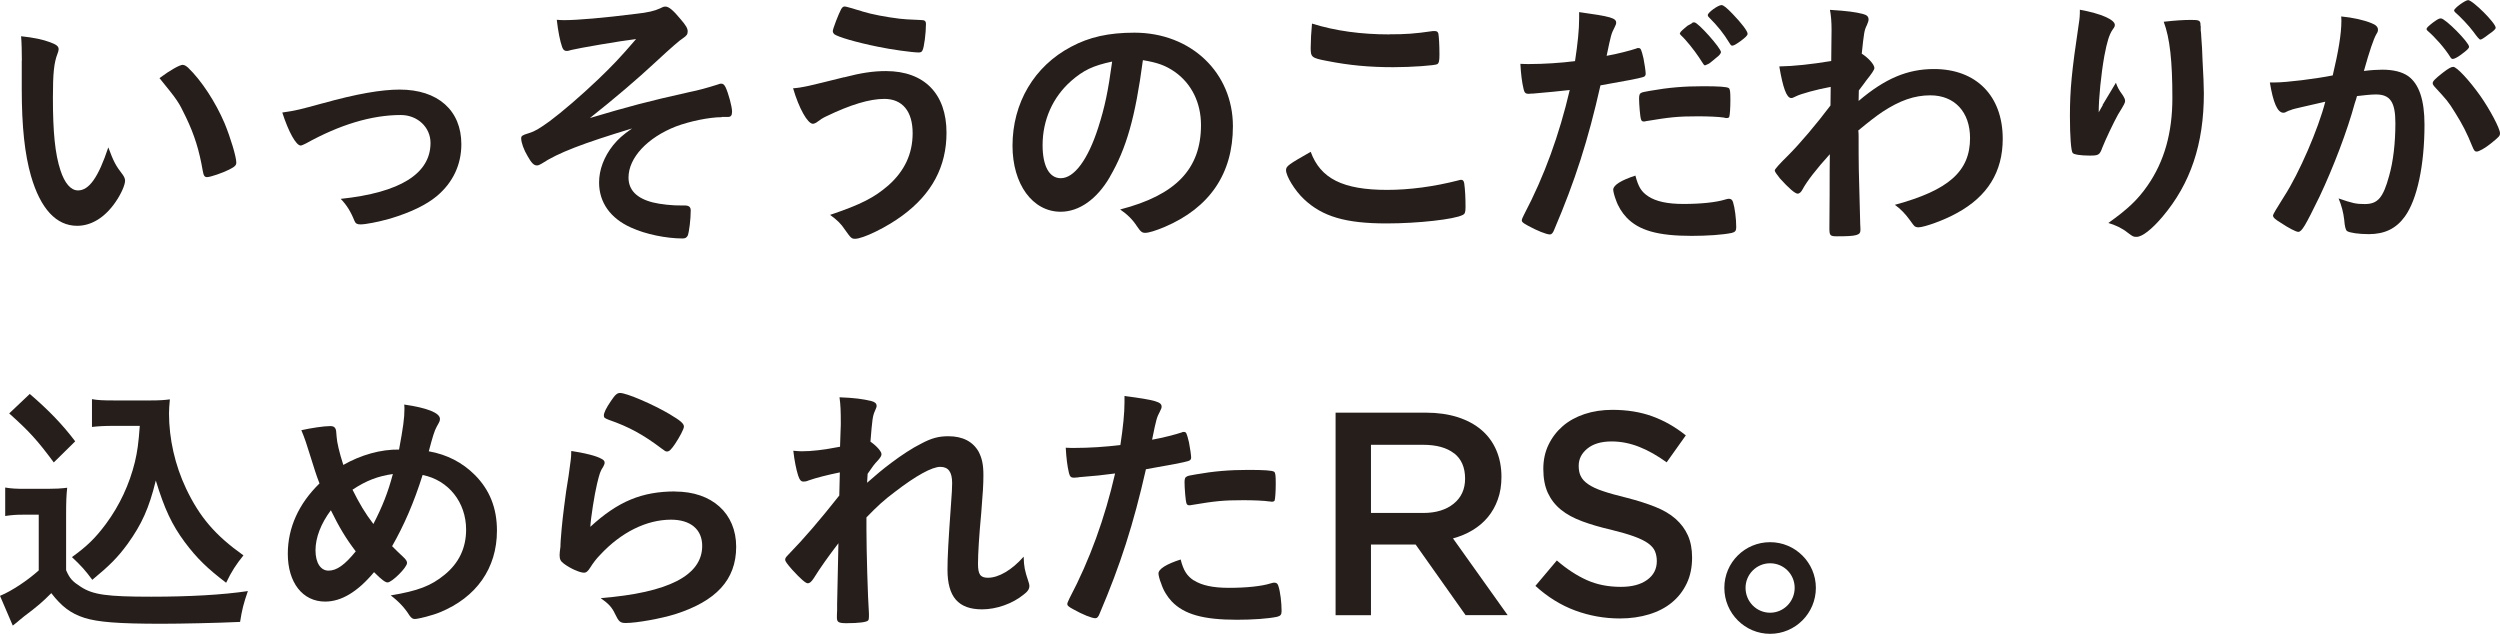 <?xml version="1.0" encoding="UTF-8"?><svg id="_レイヤー_2" xmlns="http://www.w3.org/2000/svg" viewBox="0 0 231.06 58.58"><defs><style>.cls-1{fill:#251e1b;stroke-width:0px;}</style></defs><g id="_レイヤー_1-2"><path class="cls-1" d="m2.02,5.6c0-.73-.02-1.7-.07-2.25,1.15.12,2,.3,2.67.55.6.22.8.38.8.65q0,.15-.1.4c-.33.85-.43,1.8-.43,4.08,0,3.2.2,5.2.7,6.72.38,1.17.95,1.85,1.62,1.85,1.02,0,1.88-1.2,2.8-3.98.48,1.28.65,1.65,1.35,2.55.12.18.2.35.2.53,0,.4-.38,1.25-.88,1.97-.98,1.43-2.23,2.2-3.55,2.2-1.92,0-3.38-1.55-4.27-4.62-.57-2-.85-4.52-.85-8.02v-2.62Zm14.88.4c.15,0,.28.08.48.25,1.25,1.2,2.55,3.2,3.38,5.15.55,1.33,1.08,3.1,1.08,3.62,0,.25-.12.38-.65.65-.58.3-1.75.7-2.05.7-.23,0-.32-.12-.4-.58-.33-1.92-.77-3.32-1.55-4.95-.7-1.45-.75-1.53-2.45-3.62,1.05-.78,1.88-1.23,2.17-1.23Z"/><path class="cls-1" d="m29.82,9.55c3.15-.88,5.43-1.27,7.12-1.27,3.53,0,5.7,1.92,5.7,5.05,0,1.88-.77,3.53-2.25,4.78-.98.82-2.42,1.52-4.35,2.1-1.07.3-2.23.53-2.73.53-.3,0-.45-.08-.55-.33-.35-.88-.75-1.5-1.27-2.03,5.5-.58,8.3-2.33,8.3-5.17,0-1.45-1.2-2.58-2.75-2.58-2.7,0-5.65.9-8.75,2.62-.25.12-.4.2-.5.2-.42,0-1.12-1.25-1.7-3.05,1.22-.17,1.65-.28,3.72-.85Z"/><path class="cls-1" d="m66.71,10.83c-1.15,0-2.97.38-4.22.85-2.65,1.03-4.4,2.9-4.4,4.73,0,1.15.75,1.92,2.25,2.3.68.17,1.85.3,2.68.28h.25c.42,0,.57.15.57.47,0,.83-.15,1.97-.27,2.3-.1.2-.23.28-.48.28-1.52,0-3.45-.4-4.75-1-1.92-.85-2.97-2.33-2.97-4.17,0-1.18.45-2.38,1.3-3.45.48-.58.85-.92,1.75-1.55-4.55,1.38-6.83,2.25-8.35,3.25-.2.12-.32.17-.45.17-.28,0-.5-.23-.85-.85-.35-.57-.6-1.27-.6-1.65,0-.23.1-.3.7-.48.57-.17.97-.42,1.92-1.1,1.15-.85,2.95-2.4,4.5-3.88,1.27-1.22,2-1.97,3.5-3.72-1.45.17-5.38.85-5.95,1-.35.1-.38.1-.45.1-.23,0-.33-.1-.43-.35-.2-.55-.38-1.48-.5-2.53.35.03.53.03.75.03,1.12,0,3.55-.2,6.55-.58,1.12-.12,1.77-.28,2.23-.5.3-.15.35-.17.52-.17.3,0,.7.32,1.4,1.17.5.58.65.85.65,1.12s-.1.4-.42.62q-.45.27-2.55,2.22c-1.72,1.6-3.77,3.35-6.07,5.17,3.52-1.05,5.38-1.55,9.2-2.4.85-.17,1.68-.4,2.62-.7.12-.05.23-.08.3-.08.2,0,.3.1.42.33.27.58.6,1.8.6,2.25,0,.35-.1.5-.38.5h-.58Z"/><path class="cls-1" d="m78,7.15c1.62-.42,2.7-.58,3.88-.58,3.55,0,5.6,2.1,5.6,5.7,0,3.12-1.35,5.65-4.07,7.65-1.45,1.08-3.65,2.15-4.38,2.15-.33,0-.4-.08-.93-.83-.38-.58-.75-.92-1.38-1.38,2.88-.97,4.08-1.6,5.38-2.72,1.5-1.33,2.25-2.92,2.25-4.83,0-2.03-.95-3.17-2.62-3.17-1.35,0-3.1.52-5.38,1.62-.32.15-.5.27-.92.58-.1.05-.2.1-.3.1-.48,0-1.28-1.4-1.83-3.28.92-.07,1.4-.2,4.7-1.02Zm1.67-6.1c.9.28,2.25.53,3.48.68.5.05.67.07,1.95.12.38,0,.48.1.48.38,0,.82-.17,2.17-.32,2.42-.05.15-.18.2-.35.2-.58,0-2.6-.28-3.77-.53-1.98-.4-3.7-.9-4.05-1.17-.07-.08-.12-.17-.12-.28,0-.2.52-1.55.77-2.02.12-.2.2-.25.35-.25q.12,0,1.6.45Z"/><path class="cls-1" d="m102.58,16.35c-1.2,2.07-2.85,3.22-4.55,3.22-2.6,0-4.45-2.55-4.45-6.1,0-3.95,2-7.35,5.42-9.15,1.68-.9,3.48-1.3,5.85-1.3,5.23,0,9.1,3.7,9.1,8.65,0,4.38-2.15,7.53-6.3,9.3-.83.35-1.48.55-1.8.55-.3,0-.42-.1-.75-.58-.42-.65-.9-1.12-1.57-1.58,5.15-1.33,7.47-3.75,7.47-7.8,0-2.08-.88-3.83-2.42-4.92-.88-.6-1.58-.85-2.95-1.08-.7,5.28-1.52,8.15-3.05,10.78Zm-3.6-8.85c-1.67,1.48-2.62,3.58-2.62,5.92,0,1.93.62,3.05,1.68,3.05,1.25,0,2.52-1.73,3.47-4.7.6-1.88.9-3.3,1.28-6.08-1.78.38-2.65.8-3.8,1.8Z"/><path class="cls-1" d="m128.21,17.55c2.05,0,4.33-.3,6.58-.88.12-.05.2-.05.27-.05.15,0,.23.1.27.33.08.55.12,1.35.12,2.17,0,.5-.05.65-.27.75-.75.4-4.12.78-7.02.78-3.77,0-5.93-.62-7.65-2.25-.83-.78-1.65-2.12-1.65-2.67,0-.38.23-.53,2.28-1.7.9,2.47,2.97,3.52,7.07,3.52Zm.23-14.38c1.45,0,2.3-.05,4-.3h.17c.2,0,.28.08.33.23.05.3.1,1.05.1,1.95,0,.58-.05.78-.2.88-.2.12-2.38.28-4.05.28-2.23,0-4.08-.17-6.15-.58-1.43-.27-1.5-.35-1.5-1.22,0-.58.05-1.53.12-2.23,2.17.68,4.55,1,7.17,1Z"/><path class="cls-1" d="m141.67,8.65h-.15c-.12.02-.23.02-.28.02-.22,0-.35-.1-.42-.42-.15-.62-.25-1.38-.3-2.35.35.02.62.02.8.02,1.35,0,2.92-.1,4.25-.27.25-1.65.38-2.9.38-3.95v-.58c2.9.4,3.45.55,3.42,1,0,.12-.05.2-.15.42-.3.58-.32.65-.73,2.62.98-.17,2.23-.5,2.73-.67.1-.05.12-.05.2-.05.23,0,.27.1.48.97.1.5.2,1.2.2,1.4,0,.17-.07.28-.3.33q-.45.15-3.88.75c-1.15,5.1-2.35,8.83-4.27,13.33-.12.32-.25.45-.4.45-.32,0-1.2-.35-2.05-.82-.42-.23-.55-.33-.55-.48,0-.1.07-.27.2-.52,1.9-3.6,3.27-7.43,4.23-11.53-1.1.12-1.88.2-3.4.33Zm10.67,9.5c.73.47,1.77.7,3.25.7,1.62,0,3.02-.15,3.83-.4.2-.05.25-.08.35-.08.22,0,.32.08.4.3.17.53.3,1.55.3,2.33,0,.33-.1.45-.42.53-.83.17-2.23.27-3.7.27-3.12,0-4.88-.5-6.02-1.7-.42-.45-.77-1-.98-1.62-.15-.38-.25-.8-.25-.95,0-.42.75-.88,2.05-1.3.27,1.05.57,1.52,1.2,1.92Zm7.02-7.28c-.5-.08-1.55-.12-2.42-.12-1.85,0-2.62.08-4.83.45-.05.03-.12.03-.17.03-.15,0-.23-.05-.27-.2-.08-.17-.18-1.4-.18-1.92,0-.33.05-.48.25-.55.1-.05.25-.07.78-.17,1.7-.3,3.12-.42,4.88-.42,1.45,0,2.2.05,2.38.17.12.1.15.3.15,1.12,0,.73-.05,1.38-.1,1.53-.02.08-.12.12-.25.12-.05,0-.12,0-.2-.03Zm-2.75-8.8c.33,0,2.45,2.38,2.45,2.75,0,.1-.17.33-.38.47-.1.08-.25.2-.42.35-.23.2-.3.25-.55.35q-.07.03-.12.05c-.1,0-.1-.02-.57-.75-.43-.65-1.23-1.65-1.65-2.02-.05-.05-.12-.15-.12-.17l.08-.15c.12-.15.55-.5.65-.58.25-.12.4-.22.43-.25.02-.05.05-.05.07-.05h.15Zm4.23,1.75c-.35.25-.6.4-.73.4-.1,0-.15-.05-.27-.25-.55-.9-1.07-1.55-1.9-2.38-.08-.08-.1-.12-.1-.2,0-.23.95-.92,1.27-.92.18,0,.48.25,1.03.82.8.83,1.38,1.58,1.38,1.83,0,.15-.18.33-.68.7Z"/><path class="cls-1" d="m169.1,18.15q0-2.73.02-3.9c-1.25,1.38-2.1,2.48-2.52,3.25-.12.25-.3.4-.45.4-.25,0-.85-.53-1.65-1.42-.32-.4-.47-.62-.47-.73q0-.17,1.27-1.42c1.07-1.08,2.52-2.78,3.88-4.58,0-.15,0-.72.02-1.72-1.23.22-2.8.65-3.23.88-.25.12-.3.15-.42.15-.43,0-.77-.97-1.1-2.92,1.33-.02,2.98-.2,4.8-.5,0-.9.03-2.17.03-2.88,0-.75-.05-1.35-.15-1.85,1.58.1,2.35.2,3.05.38.38.1.52.25.52.52,0,.12-.05.25-.15.5-.25.5-.27.68-.48,2.65.6.38,1.17,1,1.17,1.33q0,.22-.77,1.17c-.07.1-.3.42-.67.9q-.02.8-.02.97c2.45-2.08,4.52-2.95,6.97-2.95,3.9,0,6.35,2.48,6.35,6.45,0,3.05-1.4,5.33-4.27,6.88-1.1.62-2.98,1.3-3.52,1.3-.15,0-.33-.05-.4-.15q-.05-.03-.38-.5c-.43-.6-.9-1.08-1.4-1.43,4.98-1.35,6.95-3.1,6.95-6.17,0-2.4-1.42-3.95-3.67-3.95-1.48,0-2.83.48-4.43,1.53q-.8.53-2.23,1.72.03.2.03.53c0,2.67,0,2.9.15,8.15.02.27.02.47.02.52,0,.48-.35.58-2.17.58-.65,0-.7-.08-.7-.78l.02-2.9Z"/><path class="cls-1" d="m194.33,9.7q.12-.2,1.23-2.05c.15.42.3.7.6,1.1.18.28.25.42.25.58s-.05.28-.65,1.25c-.42.75-1.15,2.3-1.45,3.05-.25.7-.35.75-1.18.75s-1.48-.1-1.57-.25c-.15-.2-.25-1.55-.25-3.4,0-2.45.17-4.18.82-8.53.08-.5.1-.75.1-1.3,1.95.35,3.23.92,3.23,1.4,0,.12-.02.2-.2.43-.32.47-.52,1.12-.77,2.45-.3,1.68-.52,3.88-.52,5.2q.23-.4.38-.67Zm9.07-7.3v.42c.03.1.03.3.05.58q.02.4.07,1.02,0,.28.05,1.2c.07,1.2.12,2.4.12,3,0,4.7-1.23,8.35-3.83,11.42-1,1.18-1.88,1.85-2.38,1.85-.3,0-.32,0-.85-.4-.47-.38-1.12-.7-1.77-.88,1.75-1.25,2.7-2.12,3.62-3.45,1.55-2.22,2.3-4.88,2.3-8.1,0-3.42-.23-5.53-.8-7.05,1.05-.12,1.83-.17,2.55-.17s.85.05.85.47v.08Z"/><path class="cls-1" d="m211.79,10.15c-.2.05-.3.1-.45.17-.12.08-.2.1-.3.1-.55,0-.95-.95-1.25-2.8h.48c1.05,0,3.73-.33,5.33-.65.52-2.18.8-3.85.8-5.03,0-.1,0-.25-.02-.42,1.07.1,2.1.33,2.8.62.4.15.6.35.6.6,0,.12-.02.23-.15.42q-.38.65-1.15,3.4c.6-.08,1.27-.12,1.7-.12,1.02,0,1.83.2,2.4.6,1,.73,1.5,2.2,1.5,4.48,0,3.72-.67,6.92-1.82,8.5-.8,1.1-1.85,1.62-3.33,1.62-.9,0-1.75-.12-2-.28q-.2-.12-.27-1.05c-.08-.67-.23-1.28-.52-1.97,1.3.45,1.62.52,2.42.52,1.2,0,1.7-.58,2.25-2.6.38-1.33.58-3.03.58-4.88,0-1.95-.48-2.65-1.8-2.65-.45,0-1.17.08-1.75.15-.07.3-.1.33-.2.65-.7,2.58-1.98,5.93-3.25,8.62-1.33,2.73-1.65,3.28-1.98,3.28-.2,0-.88-.35-1.6-.83-.57-.35-.73-.5-.73-.7q0-.12,1.03-1.75c1.38-2.12,3.17-6.27,3.8-8.75-1.85.43-2.88.65-3.1.73Zm15.7-5.12c-.4.3-.68.42-.8.42-.07,0-.15-.05-.22-.17-.53-.85-1.4-1.83-2.12-2.45-.05-.05-.08-.1-.08-.15,0-.1.17-.27.6-.6.42-.3.55-.38.73-.38.4,0,2.6,2.22,2.6,2.62,0,.15-.2.33-.7.7Zm-2.65,2.65c0-.17.22-.4.95-.97.5-.38.75-.53.95-.53.32,0,1.45,1.2,2.5,2.68.88,1.25,1.82,3.02,1.82,3.45,0,.25-.07.33-.88.98-.5.4-1.07.72-1.27.72-.17,0-.25-.08-.42-.5-.48-1.2-.9-2.02-1.58-3.1-.67-1.08-.73-1.12-1.92-2.42-.1-.12-.15-.2-.15-.3Zm3.27-7.67c.42,0,2.55,2.12,2.55,2.55,0,.12-.15.28-.65.62-.45.35-.67.48-.77.48q-.12,0-.62-.7c-.43-.58-1.23-1.42-1.68-1.8-.07-.08-.12-.12-.12-.2,0-.2,1.03-.95,1.3-.95Z"/><path class="cls-1" d="m.48,45.06c.6.1,1,.12,1.92.12h1.98c.73,0,1.27-.03,1.83-.1-.08.75-.1,1.3-.1,2.62v5c.35.8.58,1.03,1.38,1.55,1.12.72,2.4.9,6.5.9,3.48,0,6.58-.17,8.92-.52-.4,1.15-.55,1.75-.72,2.85-2.12.1-5.53.17-7.25.17-3.98,0-5.9-.15-7.15-.55s-2.1-1.05-3.05-2.28c-.77.78-1.35,1.28-2.48,2.12-.4.33-.5.4-.7.58q-.25.2-.38.3l-1.18-2.75c1.1-.45,2.58-1.45,3.58-2.35v-5.15h-1.48c-.65,0-1,.03-1.62.12v-2.65Zm2.27-8.65c1.75,1.5,3.05,2.85,4.2,4.38l-1.98,1.95c-1.5-2.03-2.27-2.88-4.12-4.53l1.9-1.8Zm7.75,2.95c-.82,0-1.4.03-2,.1v-2.57c.52.1,1.08.12,2,.12h3.43c.77,0,1.27-.03,1.77-.1-.05.55-.08.88-.08,1.3,0,2.33.55,4.78,1.58,6.95,1.25,2.62,2.67,4.3,5.3,6.17-.67.83-1.1,1.48-1.6,2.53-1.75-1.33-2.72-2.28-3.82-3.75-1.2-1.62-1.88-3.08-2.68-5.7-.62,2.55-1.3,4.05-2.62,5.88-.9,1.23-1.65,1.98-3.25,3.3-.65-.88-1-1.27-1.88-2.1,1.45-1.05,2.18-1.78,3.15-3.08,1.27-1.72,2.17-3.67,2.67-5.72.23-.98.33-1.7.45-3.33h-2.43Z"/><path class="cls-1" d="m36.88,41.56c.38-2.05.5-2.92.5-3.75,0-.1,0-.25-.02-.42,2.1.3,3.3.77,3.3,1.32,0,.2-.02.23-.3.73-.2.35-.38.95-.73,2.27,1.7.3,3.12,1.05,4.25,2.18,1.38,1.38,2.05,3.07,2.05,5.15,0,3.48-1.9,6.17-5.27,7.55-.67.28-2,.62-2.33.62-.2,0-.32-.1-.5-.35-.4-.65-1-1.3-1.72-1.83,2.52-.42,3.72-.88,4.97-1.9,1.33-1.08,2-2.48,2-4.18,0-2.52-1.62-4.57-4.02-5.05-.82,2.6-1.73,4.67-2.82,6.58.38.38.6.6,1,.97.27.25.38.4.38.58,0,.42-1.4,1.8-1.8,1.8-.2,0-.52-.22-1.25-.95-1.52,1.82-3.02,2.72-4.52,2.72-2.08,0-3.45-1.75-3.45-4.42,0-2.4,1-4.62,2.93-6.5-.35-.9-.4-1.12-.95-2.85-.2-.65-.42-1.35-.73-2.07.9-.2,2.08-.38,2.68-.38.25,0,.4.07.48.25q.07.12.1.72c.03.53.25,1.47.62,2.62,1.62-.92,3.45-1.45,5.18-1.42Zm-6.3,5.6c-.92,1.23-1.42,2.53-1.42,3.7s.48,1.88,1.2,1.88c.77,0,1.5-.53,2.52-1.78-.93-1.22-1.55-2.27-2.3-3.8Zm5.73-3.35c-1.38.2-2.45.6-3.73,1.45.65,1.3,1.15,2.15,1.93,3.17.85-1.65,1.35-2.92,1.8-4.62Z"/><path class="cls-1" d="m62.39,45.43c3.42,0,5.65,2.02,5.65,5.1s-1.88,5.03-5.62,6.23c-1.35.42-3.58.82-4.58.82-.52,0-.65-.12-1-.85-.27-.58-.57-.92-1.32-1.45,6.27-.5,9.38-2.1,9.38-4.83,0-1.52-1.08-2.42-2.88-2.42-2.27,0-4.62,1.17-6.55,3.25-.35.35-.67.78-.9,1.15s-.38.5-.6.5c-.38,0-1.25-.38-1.85-.83-.3-.22-.4-.4-.4-.8q0-.2.08-.8c0-.08,0-.25.02-.53.12-1.6.2-2.28.5-4.53q.05-.27.23-1.45c.02-.08.08-.55.2-1.48.02-.22.05-.42.05-.83,1.2.18,2.33.45,2.8.73.2.1.3.22.28.38,0,.1-.05.17-.12.33-.28.42-.35.65-.58,1.6s-.58,3.15-.62,3.97c2.55-2.35,4.77-3.27,7.85-3.27Zm-.45-7.12c.98.58,1.27.85,1.27,1.12,0,.22-.4.97-.82,1.6-.4.58-.55.7-.75.7-.12,0-.2-.05-.5-.28-1.68-1.27-3-2-4.88-2.65-.38-.15-.45-.2-.45-.4,0-.25.2-.67.65-1.33.4-.6.58-.75.85-.75.6,0,3.05,1.05,4.62,1.98Z"/><path class="cls-1" d="m77.62,43.66c-1.12.23-2.2.5-2.9.75-.17.08-.32.1-.45.1-.23,0-.35-.12-.5-.55-.18-.55-.35-1.42-.45-2.3.38.03.55.05.77.05.95,0,1.98-.12,3.55-.42l.05-1.5c.02-.35.02-.6.02-.67,0-1.08-.02-1.72-.12-2.4,1.33.05,2.15.15,2.95.35.32.08.48.22.48.45,0,.1-.03.17-.15.45-.22.48-.25.78-.42,2.85.55.38,1.02.9,1.02,1.15,0,.15-.07.28-.3.55-.38.4-.5.57-.98,1.27q-.05.65-.05.83c.82-.72,1.38-1.2,2.22-1.83.95-.72,2-1.4,2.75-1.77.98-.53,1.65-.7,2.55-.7,1.32,0,2.27.5,2.8,1.45.3.6.43,1.17.43,2.15,0,.85-.05,1.65-.2,3.48-.2,2.15-.3,3.75-.3,4.72s.22,1.28.92,1.28c1,0,2.23-.73,3.3-1.95.03.97.1,1.27.43,2.27.07.2.1.33.1.43,0,.27-.12.5-.55.82-1.02.83-2.5,1.35-3.82,1.35-2.2,0-3.2-1.15-3.2-3.67,0-1.15.08-2.62.33-6.12.07-.83.1-1.53.1-1.88,0-1.03-.35-1.5-1.1-1.5s-2.23.8-4.2,2.32c-1,.75-1.58,1.28-2.62,2.35v1.15c0,1.88.12,6.2.23,7.73v.3c0,.2-.02.28-.08.35-.12.15-.85.25-2,.25-.73,0-.88-.1-.88-.52,0-.15,0-.4.02-.67v-.58q.03-.88.12-5.62-1.42,1.85-2.27,3.22c-.23.35-.38.48-.57.48s-.65-.4-1.43-1.25c-.48-.55-.65-.78-.65-.93,0-.12.05-.22.23-.4,1.57-1.62,2.9-3.17,4.77-5.53l.05-2.12Z"/><path class="cls-1" d="m99.65,44.13h-.15c-.12.02-.23.02-.27.02-.23,0-.35-.1-.43-.42-.15-.62-.25-1.4-.3-2.35.35.02.62.02.8.02,1.35,0,2.93-.1,4.25-.27.25-1.65.38-2.93.38-3.95v-.58c2.9.38,3.45.55,3.43,1,0,.12-.05.2-.15.42-.3.58-.33.65-.73,2.62.98-.17,2.23-.5,2.73-.67.1-.05.12-.05.2-.05.23,0,.27.1.48.97.1.5.2,1.2.2,1.4,0,.17-.08.27-.3.33q-.45.15-3.88.75c-1.15,5.07-2.35,8.82-4.27,13.32-.12.33-.25.45-.4.45-.33,0-1.2-.35-2.05-.83-.42-.22-.55-.35-.55-.47,0-.1.08-.28.2-.53,1.9-3.6,3.27-7.42,4.22-11.55-1.1.15-1.88.23-3.4.35Zm10.68,9.5c.72.47,1.77.7,3.25.7,1.62,0,3.02-.15,3.82-.4.2-.05.25-.08.35-.08.23,0,.33.08.4.3.18.53.3,1.55.3,2.33,0,.33-.1.45-.43.53-.82.17-2.23.27-3.7.27-3.12,0-4.88-.5-6.03-1.7-.42-.45-.77-1.02-.97-1.65-.15-.35-.25-.78-.25-.92,0-.43.75-.88,2.05-1.3.27,1.05.58,1.5,1.2,1.93Zm7.02-7.28c-.5-.08-1.55-.12-2.43-.12-1.85,0-2.62.08-4.82.45-.05.02-.12.02-.18.02-.15,0-.22-.05-.27-.2-.07-.18-.17-1.4-.17-1.93,0-.32.05-.47.25-.55.1-.05.25-.08.77-.17,1.7-.3,3.12-.42,4.88-.42,1.45,0,2.2.05,2.38.17.12.1.15.3.15,1.12,0,.72-.05,1.38-.1,1.53-.02.07-.12.12-.25.12-.05,0-.12,0-.2-.03Z"/><path class="cls-1" d="m135.46,56.86l-4.62-6.53h-4.13v6.53h-3.27v-18.72h8.36c1.07,0,2.04.14,2.91.41.87.28,1.6.67,2.2,1.18.6.51,1.06,1.13,1.38,1.87.32.74.48,1.57.48,2.47,0,.78-.11,1.48-.34,2.1-.22.62-.53,1.16-.92,1.63-.39.47-.86.87-1.41,1.2-.54.33-1.15.58-1.81.76l5.05,7.09h-3.88Zm-1.07-14.96c-.68-.53-1.64-.79-2.87-.79h-4.81v6.3h4.83c1.18,0,2.12-.29,2.82-.86.7-.57,1.05-1.34,1.05-2.31,0-1.04-.34-1.82-1.02-2.35Z"/><path class="cls-1" d="m146.1,44c.12.27.35.52.68.75.33.23.79.45,1.37.64.58.2,1.32.4,2.21.62.98.25,1.85.53,2.61.83.76.3,1.39.67,1.89,1.11.5.44.88.95,1.14,1.53.26.58.39,1.26.39,2.05,0,.89-.16,1.69-.49,2.38-.33.7-.79,1.29-1.37,1.77s-1.29.85-2.11,1.1c-.82.25-1.72.38-2.7.38-1.44,0-2.83-.25-4.15-.74-1.32-.49-2.54-1.25-3.66-2.27l1.98-2.35c.91.79,1.83,1.39,2.76,1.81.93.42,1.98.63,3.16.63,1.02,0,1.82-.21,2.42-.64.6-.43.9-1.01.9-1.74,0-.34-.06-.64-.17-.91s-.33-.51-.64-.74c-.31-.22-.74-.43-1.29-.63-.54-.2-1.25-.4-2.13-.62-1-.23-1.89-.49-2.67-.78s-1.43-.64-1.96-1.07c-.53-.43-.93-.95-1.21-1.55-.28-.61-.42-1.35-.42-2.22,0-.82.16-1.57.48-2.23.32-.67.76-1.24,1.32-1.73.56-.48,1.23-.85,2.01-1.11.78-.26,1.64-.39,2.57-.39,1.37,0,2.61.2,3.7.6,1.1.4,2.13.99,3.09,1.76l-1.77,2.49c-.86-.62-1.7-1.1-2.54-1.43s-1.69-.5-2.54-.5c-.96,0-1.71.22-2.25.66-.54.44-.8.97-.8,1.59,0,.38.06.7.19.96Z"/><path class="cls-1" d="m167.83,54.33c0,2.35-1.9,4.25-4.23,4.25s-4.23-1.9-4.23-4.25,1.9-4.22,4.23-4.22,4.23,1.9,4.23,4.22Zm-6.5,0c0,1.28,1.02,2.3,2.27,2.3s2.27-1.03,2.27-2.3-1.02-2.27-2.27-2.27-2.27,1.02-2.27,2.27Z"/></g></svg>